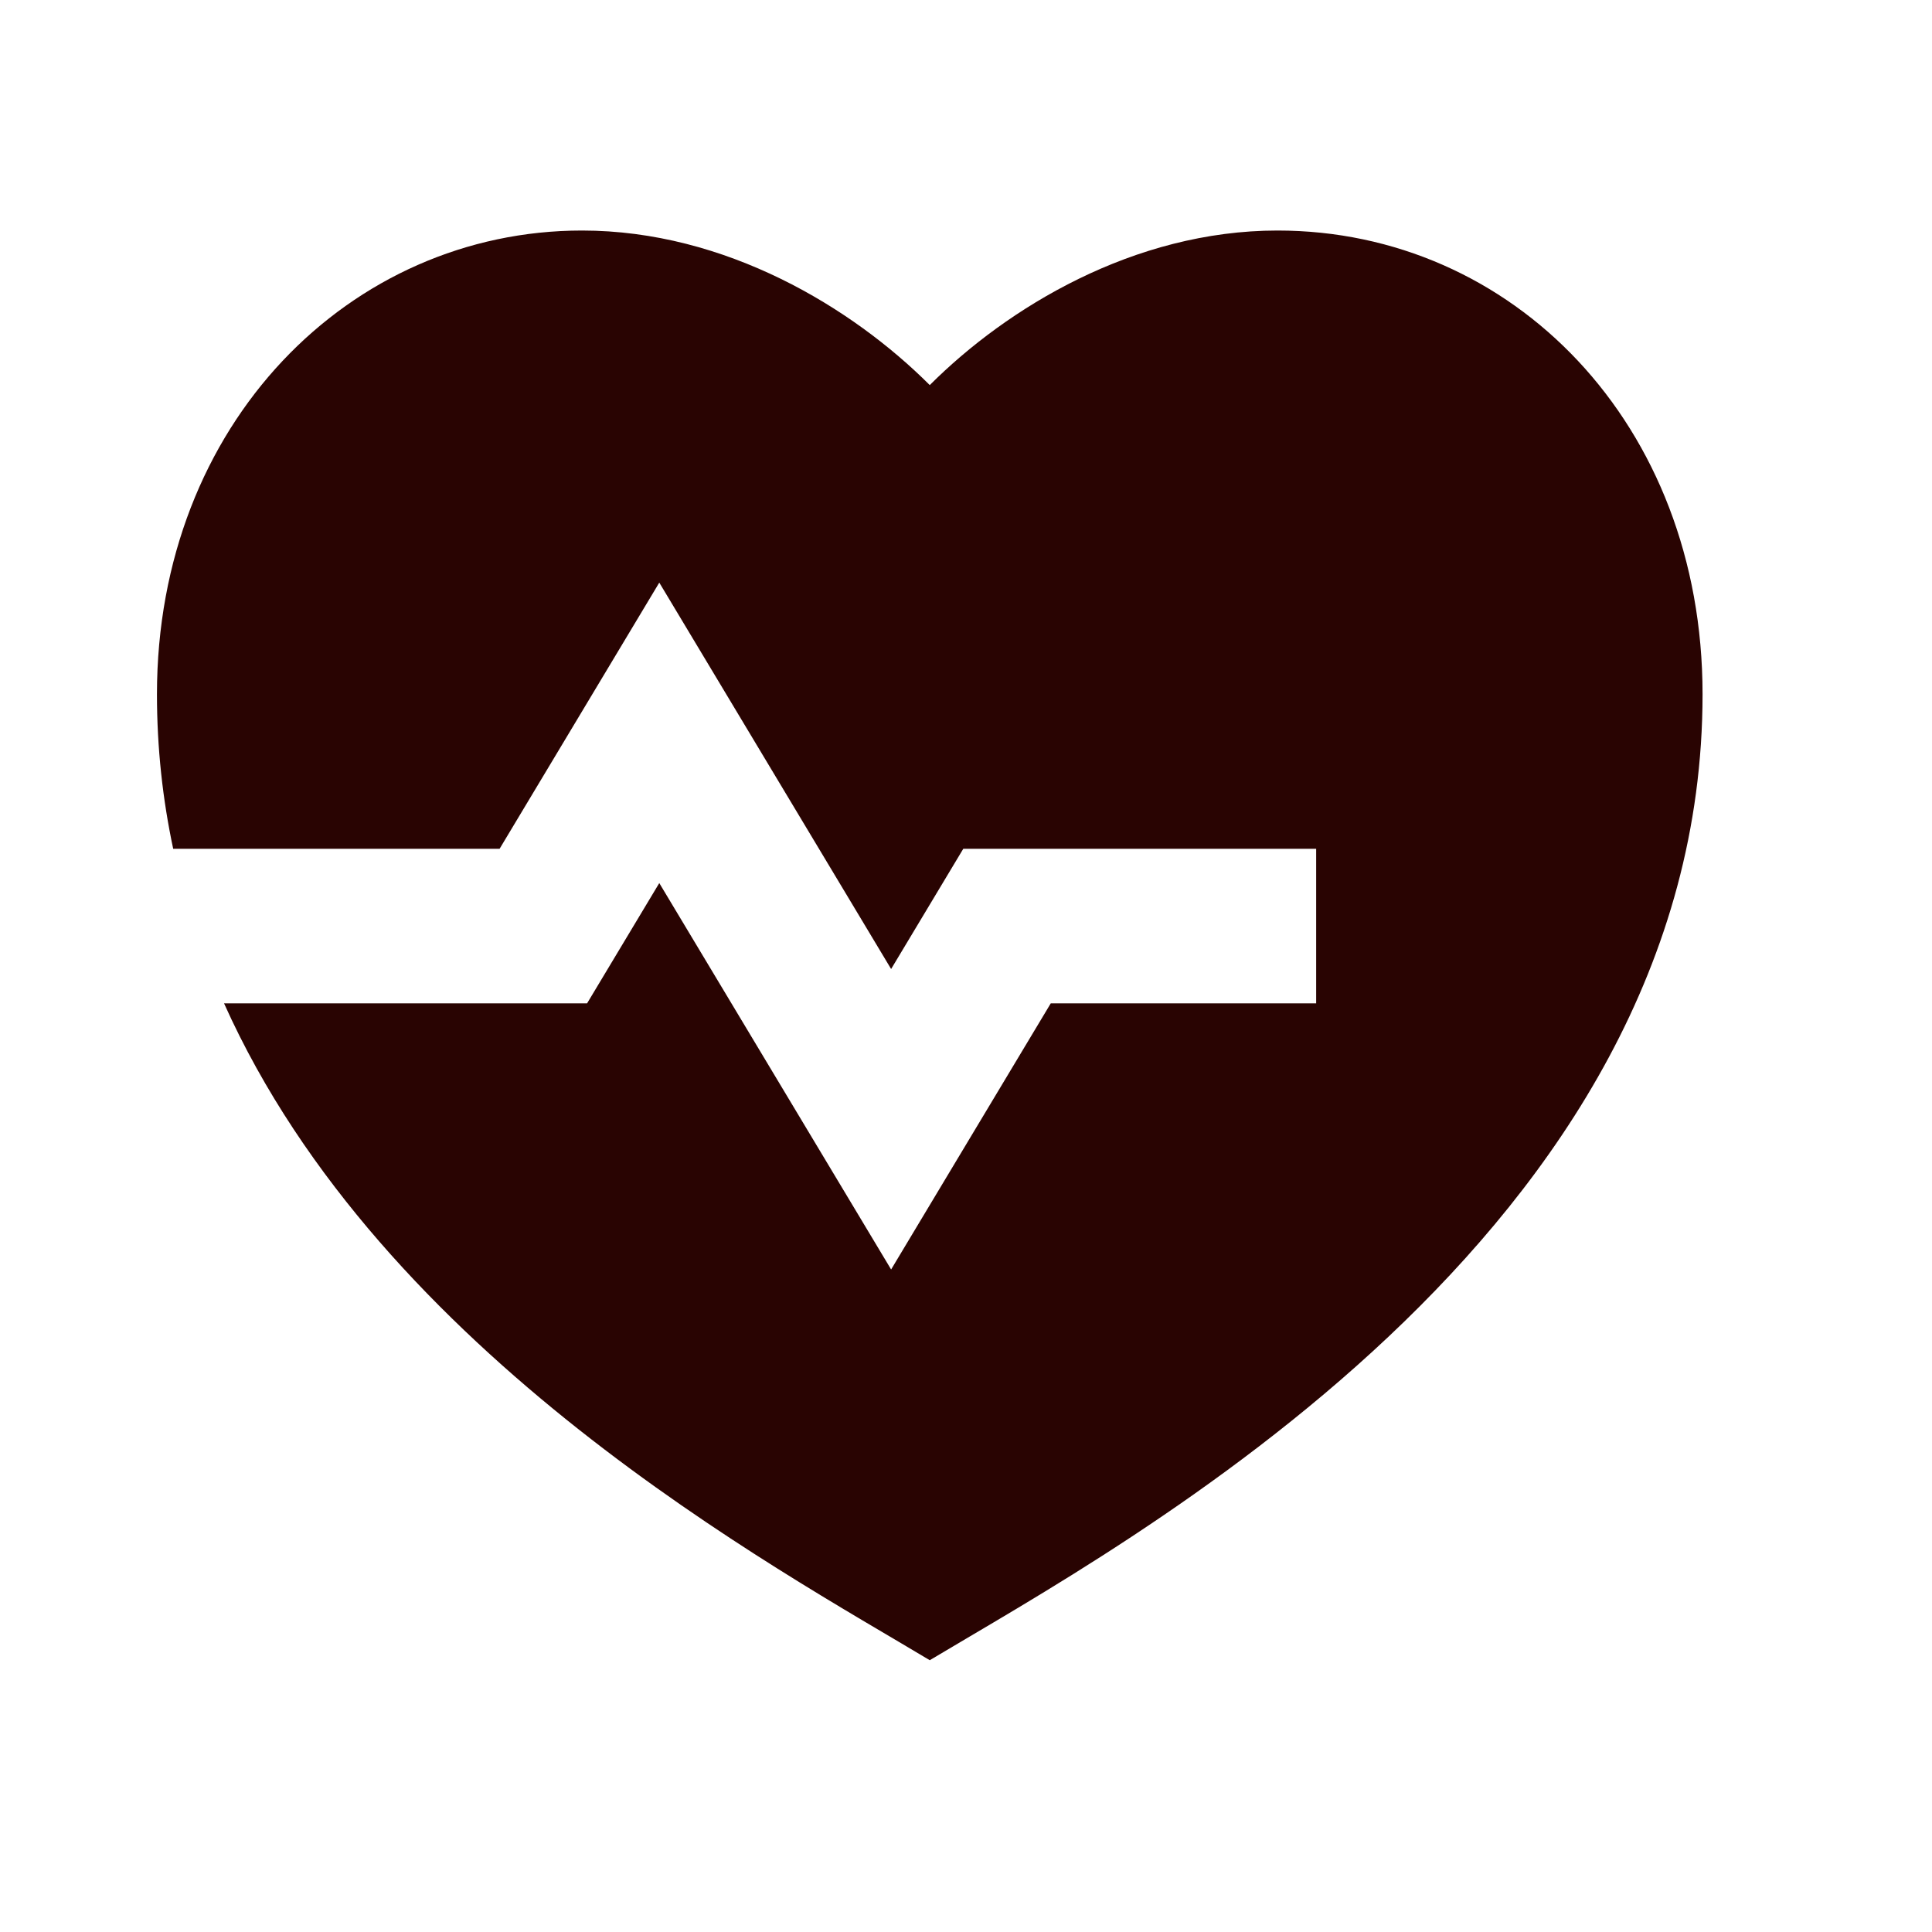 <?xml version="1.0" encoding="utf-8"?>
<svg xmlns="http://www.w3.org/2000/svg" width="25" height="25" viewBox="0 0 25 25" fill="none">
<path d="M16.531 2.983C19.568 2.983 22.031 5.483 22.031 8.983C22.031 15.983 14.531 19.983 12.031 21.483C10.053 20.296 4.947 17.546 2.899 12.983H7.597L8.531 11.427L11.531 16.427L13.597 12.983H17.031V10.983H12.465L11.531 12.539L8.531 7.539L6.465 10.983L2.241 10.983C2.105 10.345 2.031 9.679 2.031 8.983C2.031 5.483 4.531 2.983 7.531 2.983C9.391 2.983 11.031 3.983 12.031 4.983C13.031 3.983 14.671 2.983 16.531 2.983Z" fill="#290402"/>
</svg>